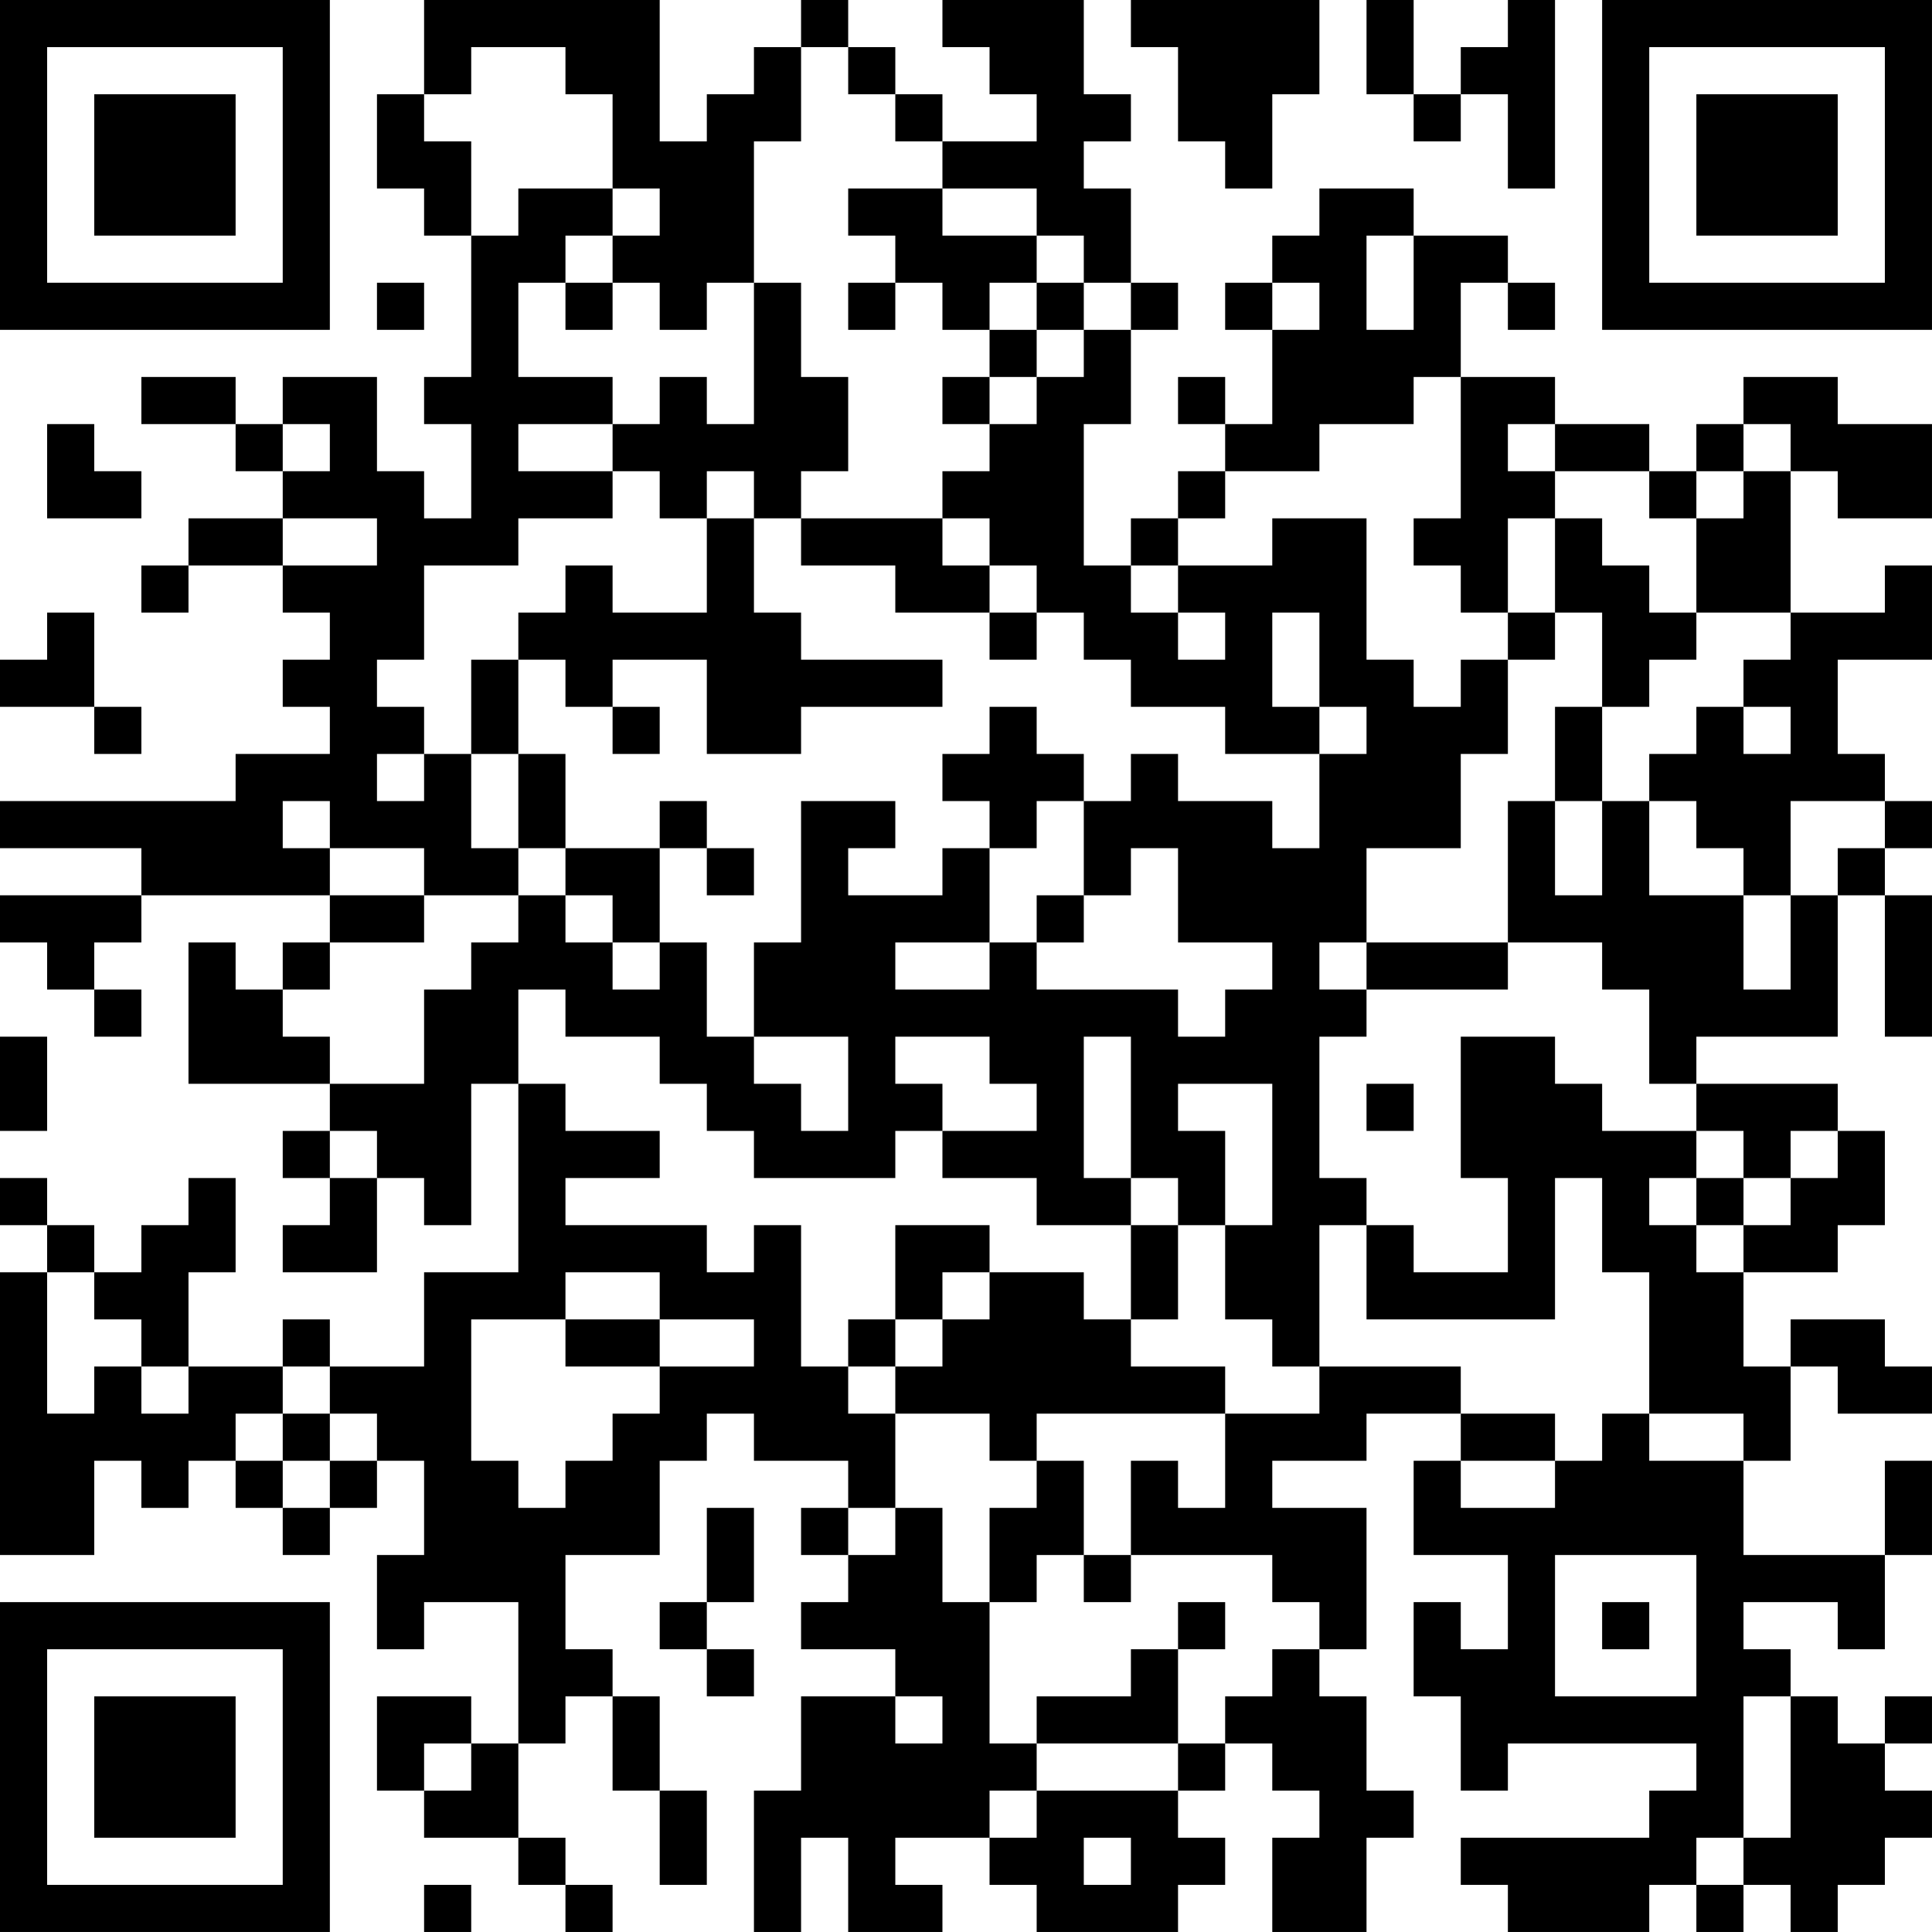 <?xml version="1.0" encoding="UTF-8"?>
<svg xmlns="http://www.w3.org/2000/svg" version="1.1" width="100" height="100" viewBox="0 0 100 100"><rect x="0" y="0" width="100" height="100" fill="#ffffff"/><g transform="scale(2.439)"><g transform="translate(0,0)"><path fill-rule="evenodd" d="M9 0L9 2L8 2L8 4L9 4L9 5L10 5L10 8L9 8L9 9L10 9L10 11L9 11L9 10L8 10L8 8L6 8L6 9L5 9L5 8L3 8L3 9L5 9L5 10L6 10L6 11L4 11L4 12L3 12L3 13L4 13L4 12L6 12L6 13L7 13L7 14L6 14L6 15L7 15L7 16L5 16L5 17L0 17L0 18L3 18L3 19L0 19L0 20L1 20L1 21L2 21L2 22L3 22L3 21L2 21L2 20L3 20L3 19L7 19L7 20L6 20L6 21L5 21L5 20L4 20L4 23L7 23L7 24L6 24L6 25L7 25L7 26L6 26L6 27L8 27L8 25L9 25L9 26L10 26L10 23L11 23L11 27L9 27L9 29L7 29L7 28L6 28L6 29L4 29L4 27L5 27L5 25L4 25L4 26L3 26L3 27L2 27L2 26L1 26L1 25L0 25L0 26L1 26L1 27L0 27L0 33L2 33L2 31L3 31L3 32L4 32L4 31L5 31L5 32L6 32L6 33L7 33L7 32L8 32L8 31L9 31L9 33L8 33L8 35L9 35L9 34L11 34L11 37L10 37L10 36L8 36L8 38L9 38L9 39L11 39L11 40L12 40L12 41L13 41L13 40L12 40L12 39L11 39L11 37L12 37L12 36L13 36L13 38L14 38L14 40L15 40L15 38L14 38L14 36L13 36L13 35L12 35L12 33L14 33L14 31L15 31L15 30L16 30L16 31L18 31L18 32L17 32L17 33L18 33L18 34L17 34L17 35L19 35L19 36L17 36L17 38L16 38L16 41L17 41L17 39L18 39L18 41L20 41L20 40L19 40L19 39L21 39L21 40L22 40L22 41L25 41L25 40L26 40L26 39L25 39L25 38L26 38L26 37L27 37L27 38L28 38L28 39L27 39L27 41L29 41L29 39L30 39L30 38L29 38L29 36L28 36L28 35L29 35L29 32L27 32L27 31L29 31L29 30L31 30L31 31L30 31L30 33L32 33L32 35L31 35L31 34L30 34L30 36L31 36L31 38L32 38L32 37L36 37L36 38L35 38L35 39L31 39L31 40L32 40L32 41L35 41L35 40L36 40L36 41L37 41L37 40L38 40L38 41L39 41L39 40L40 40L40 39L41 39L41 38L40 38L40 37L41 37L41 36L40 36L40 37L39 37L39 36L38 36L38 35L37 35L37 34L39 34L39 35L40 35L40 33L41 33L41 31L40 31L40 33L37 33L37 31L38 31L38 29L39 29L39 30L41 30L41 29L40 29L40 28L38 28L38 29L37 29L37 27L39 27L39 26L40 26L40 24L39 24L39 23L36 23L36 22L39 22L39 19L40 19L40 22L41 22L41 19L40 19L40 18L41 18L41 17L40 17L40 16L39 16L39 14L41 14L41 12L40 12L40 13L38 13L38 10L39 10L39 11L41 11L41 9L39 9L39 8L37 8L37 9L36 9L36 10L35 10L35 9L33 9L33 8L31 8L31 6L32 6L32 7L33 7L33 6L32 6L32 5L30 5L30 4L28 4L28 5L27 5L27 6L26 6L26 7L27 7L27 9L26 9L26 8L25 8L25 9L26 9L26 10L25 10L25 11L24 11L24 12L23 12L23 9L24 9L24 7L25 7L25 6L24 6L24 4L23 4L23 3L24 3L24 2L23 2L23 0L20 0L20 1L21 1L21 2L22 2L22 3L20 3L20 2L19 2L19 1L18 1L18 0L17 0L17 1L16 1L16 2L15 2L15 3L14 3L14 0ZM24 0L24 1L25 1L25 3L26 3L26 4L27 4L27 2L28 2L28 0ZM29 0L29 2L30 2L30 3L31 3L31 2L32 2L32 4L33 4L33 0L32 0L32 1L31 1L31 2L30 2L30 0ZM10 1L10 2L9 2L9 3L10 3L10 5L11 5L11 4L13 4L13 5L12 5L12 6L11 6L11 8L13 8L13 9L11 9L11 10L13 10L13 11L11 11L11 12L9 12L9 14L8 14L8 15L9 15L9 16L8 16L8 17L9 17L9 16L10 16L10 18L11 18L11 19L9 19L9 18L7 18L7 17L6 17L6 18L7 18L7 19L9 19L9 20L7 20L7 21L6 21L6 22L7 22L7 23L9 23L9 21L10 21L10 20L11 20L11 19L12 19L12 20L13 20L13 21L14 21L14 20L15 20L15 22L16 22L16 23L17 23L17 24L18 24L18 22L16 22L16 20L17 20L17 17L19 17L19 18L18 18L18 19L20 19L20 18L21 18L21 20L19 20L19 21L21 21L21 20L22 20L22 21L25 21L25 22L26 22L26 21L27 21L27 20L25 20L25 18L24 18L24 19L23 19L23 17L24 17L24 16L25 16L25 17L27 17L27 18L28 18L28 16L29 16L29 15L28 15L28 13L27 13L27 15L28 15L28 16L26 16L26 15L24 15L24 14L23 14L23 13L22 13L22 12L21 12L21 11L20 11L20 10L21 10L21 9L22 9L22 8L23 8L23 7L24 7L24 6L23 6L23 5L22 5L22 4L20 4L20 3L19 3L19 2L18 2L18 1L17 1L17 3L16 3L16 6L15 6L15 7L14 7L14 6L13 6L13 5L14 5L14 4L13 4L13 2L12 2L12 1ZM18 4L18 5L19 5L19 6L18 6L18 7L19 7L19 6L20 6L20 7L21 7L21 8L20 8L20 9L21 9L21 8L22 8L22 7L23 7L23 6L22 6L22 5L20 5L20 4ZM29 5L29 7L30 7L30 5ZM8 6L8 7L9 7L9 6ZM12 6L12 7L13 7L13 6ZM16 6L16 9L15 9L15 8L14 8L14 9L13 9L13 10L14 10L14 11L15 11L15 13L13 13L13 12L12 12L12 13L11 13L11 14L10 14L10 16L11 16L11 18L12 18L12 19L13 19L13 20L14 20L14 18L15 18L15 19L16 19L16 18L15 18L15 17L14 17L14 18L12 18L12 16L11 16L11 14L12 14L12 15L13 15L13 16L14 16L14 15L13 15L13 14L15 14L15 16L17 16L17 15L20 15L20 14L17 14L17 13L16 13L16 11L17 11L17 12L19 12L19 13L21 13L21 14L22 14L22 13L21 13L21 12L20 12L20 11L17 11L17 10L18 10L18 8L17 8L17 6ZM21 6L21 7L22 7L22 6ZM27 6L27 7L28 7L28 6ZM30 8L30 9L28 9L28 10L26 10L26 11L25 11L25 12L24 12L24 13L25 13L25 14L26 14L26 13L25 13L25 12L27 12L27 11L29 11L29 14L30 14L30 15L31 15L31 14L32 14L32 16L31 16L31 18L29 18L29 20L28 20L28 21L29 21L29 22L28 22L28 25L29 25L29 26L28 26L28 29L27 29L27 28L26 28L26 26L27 26L27 23L25 23L25 24L26 24L26 26L25 26L25 25L24 25L24 22L23 22L23 25L24 25L24 26L22 26L22 25L20 25L20 24L22 24L22 23L21 23L21 22L19 22L19 23L20 23L20 24L19 24L19 25L16 25L16 24L15 24L15 23L14 23L14 22L12 22L12 21L11 21L11 23L12 23L12 24L14 24L14 25L12 25L12 26L15 26L15 27L16 27L16 26L17 26L17 29L18 29L18 30L19 30L19 32L18 32L18 33L19 33L19 32L20 32L20 34L21 34L21 37L22 37L22 38L21 38L21 39L22 39L22 38L25 38L25 37L26 37L26 36L27 36L27 35L28 35L28 34L27 34L27 33L24 33L24 31L25 31L25 32L26 32L26 30L28 30L28 29L31 29L31 30L33 30L33 31L31 31L31 32L33 32L33 31L34 31L34 30L35 30L35 31L37 31L37 30L35 30L35 27L34 27L34 25L33 25L33 28L29 28L29 26L30 26L30 27L32 27L32 25L31 25L31 22L33 22L33 23L34 23L34 24L36 24L36 25L35 25L35 26L36 26L36 27L37 27L37 26L38 26L38 25L39 25L39 24L38 24L38 25L37 25L37 24L36 24L36 23L35 23L35 21L34 21L34 20L32 20L32 17L33 17L33 19L34 19L34 17L35 17L35 19L37 19L37 21L38 21L38 19L39 19L39 18L40 18L40 17L38 17L38 19L37 19L37 18L36 18L36 17L35 17L35 16L36 16L36 15L37 15L37 16L38 16L38 15L37 15L37 14L38 14L38 13L36 13L36 11L37 11L37 10L38 10L38 9L37 9L37 10L36 10L36 11L35 11L35 10L33 10L33 9L32 9L32 10L33 10L33 11L32 11L32 13L31 13L31 12L30 12L30 11L31 11L31 8ZM1 9L1 11L3 11L3 10L2 10L2 9ZM6 9L6 10L7 10L7 9ZM15 10L15 11L16 11L16 10ZM6 11L6 12L8 12L8 11ZM33 11L33 13L32 13L32 14L33 14L33 13L34 13L34 15L33 15L33 17L34 17L34 15L35 15L35 14L36 14L36 13L35 13L35 12L34 12L34 11ZM1 13L1 14L0 14L0 15L2 15L2 16L3 16L3 15L2 15L2 13ZM21 15L21 16L20 16L20 17L21 17L21 18L22 18L22 17L23 17L23 16L22 16L22 15ZM22 19L22 20L23 20L23 19ZM29 20L29 21L32 21L32 20ZM0 22L0 24L1 24L1 22ZM29 23L29 24L30 24L30 23ZM7 24L7 25L8 25L8 24ZM36 25L36 26L37 26L37 25ZM19 26L19 28L18 28L18 29L19 29L19 30L21 30L21 31L22 31L22 32L21 32L21 34L22 34L22 33L23 33L23 34L24 34L24 33L23 33L23 31L22 31L22 30L26 30L26 29L24 29L24 28L25 28L25 26L24 26L24 28L23 28L23 27L21 27L21 26ZM1 27L1 30L2 30L2 29L3 29L3 30L4 30L4 29L3 29L3 28L2 28L2 27ZM12 27L12 28L10 28L10 31L11 31L11 32L12 32L12 31L13 31L13 30L14 30L14 29L16 29L16 28L14 28L14 27ZM20 27L20 28L19 28L19 29L20 29L20 28L21 28L21 27ZM12 28L12 29L14 29L14 28ZM6 29L6 30L5 30L5 31L6 31L6 32L7 32L7 31L8 31L8 30L7 30L7 29ZM6 30L6 31L7 31L7 30ZM15 32L15 34L14 34L14 35L15 35L15 36L16 36L16 35L15 35L15 34L16 34L16 32ZM33 33L33 36L36 36L36 33ZM25 34L25 35L24 35L24 36L22 36L22 37L25 37L25 35L26 35L26 34ZM34 34L34 35L35 35L35 34ZM19 36L19 37L20 37L20 36ZM37 36L37 39L36 39L36 40L37 40L37 39L38 39L38 36ZM9 37L9 38L10 38L10 37ZM23 39L23 40L24 40L24 39ZM9 40L9 41L10 41L10 40ZM0 0L0 7L7 7L7 0ZM1 1L1 6L6 6L6 1ZM2 2L2 5L5 5L5 2ZM34 0L34 7L41 7L41 0ZM35 1L35 6L40 6L40 1ZM36 2L36 5L39 5L39 2ZM0 34L0 41L7 41L7 34ZM1 35L1 40L6 40L6 35ZM2 36L2 39L5 39L5 36Z" fill="#000000"/></g></g></svg>
